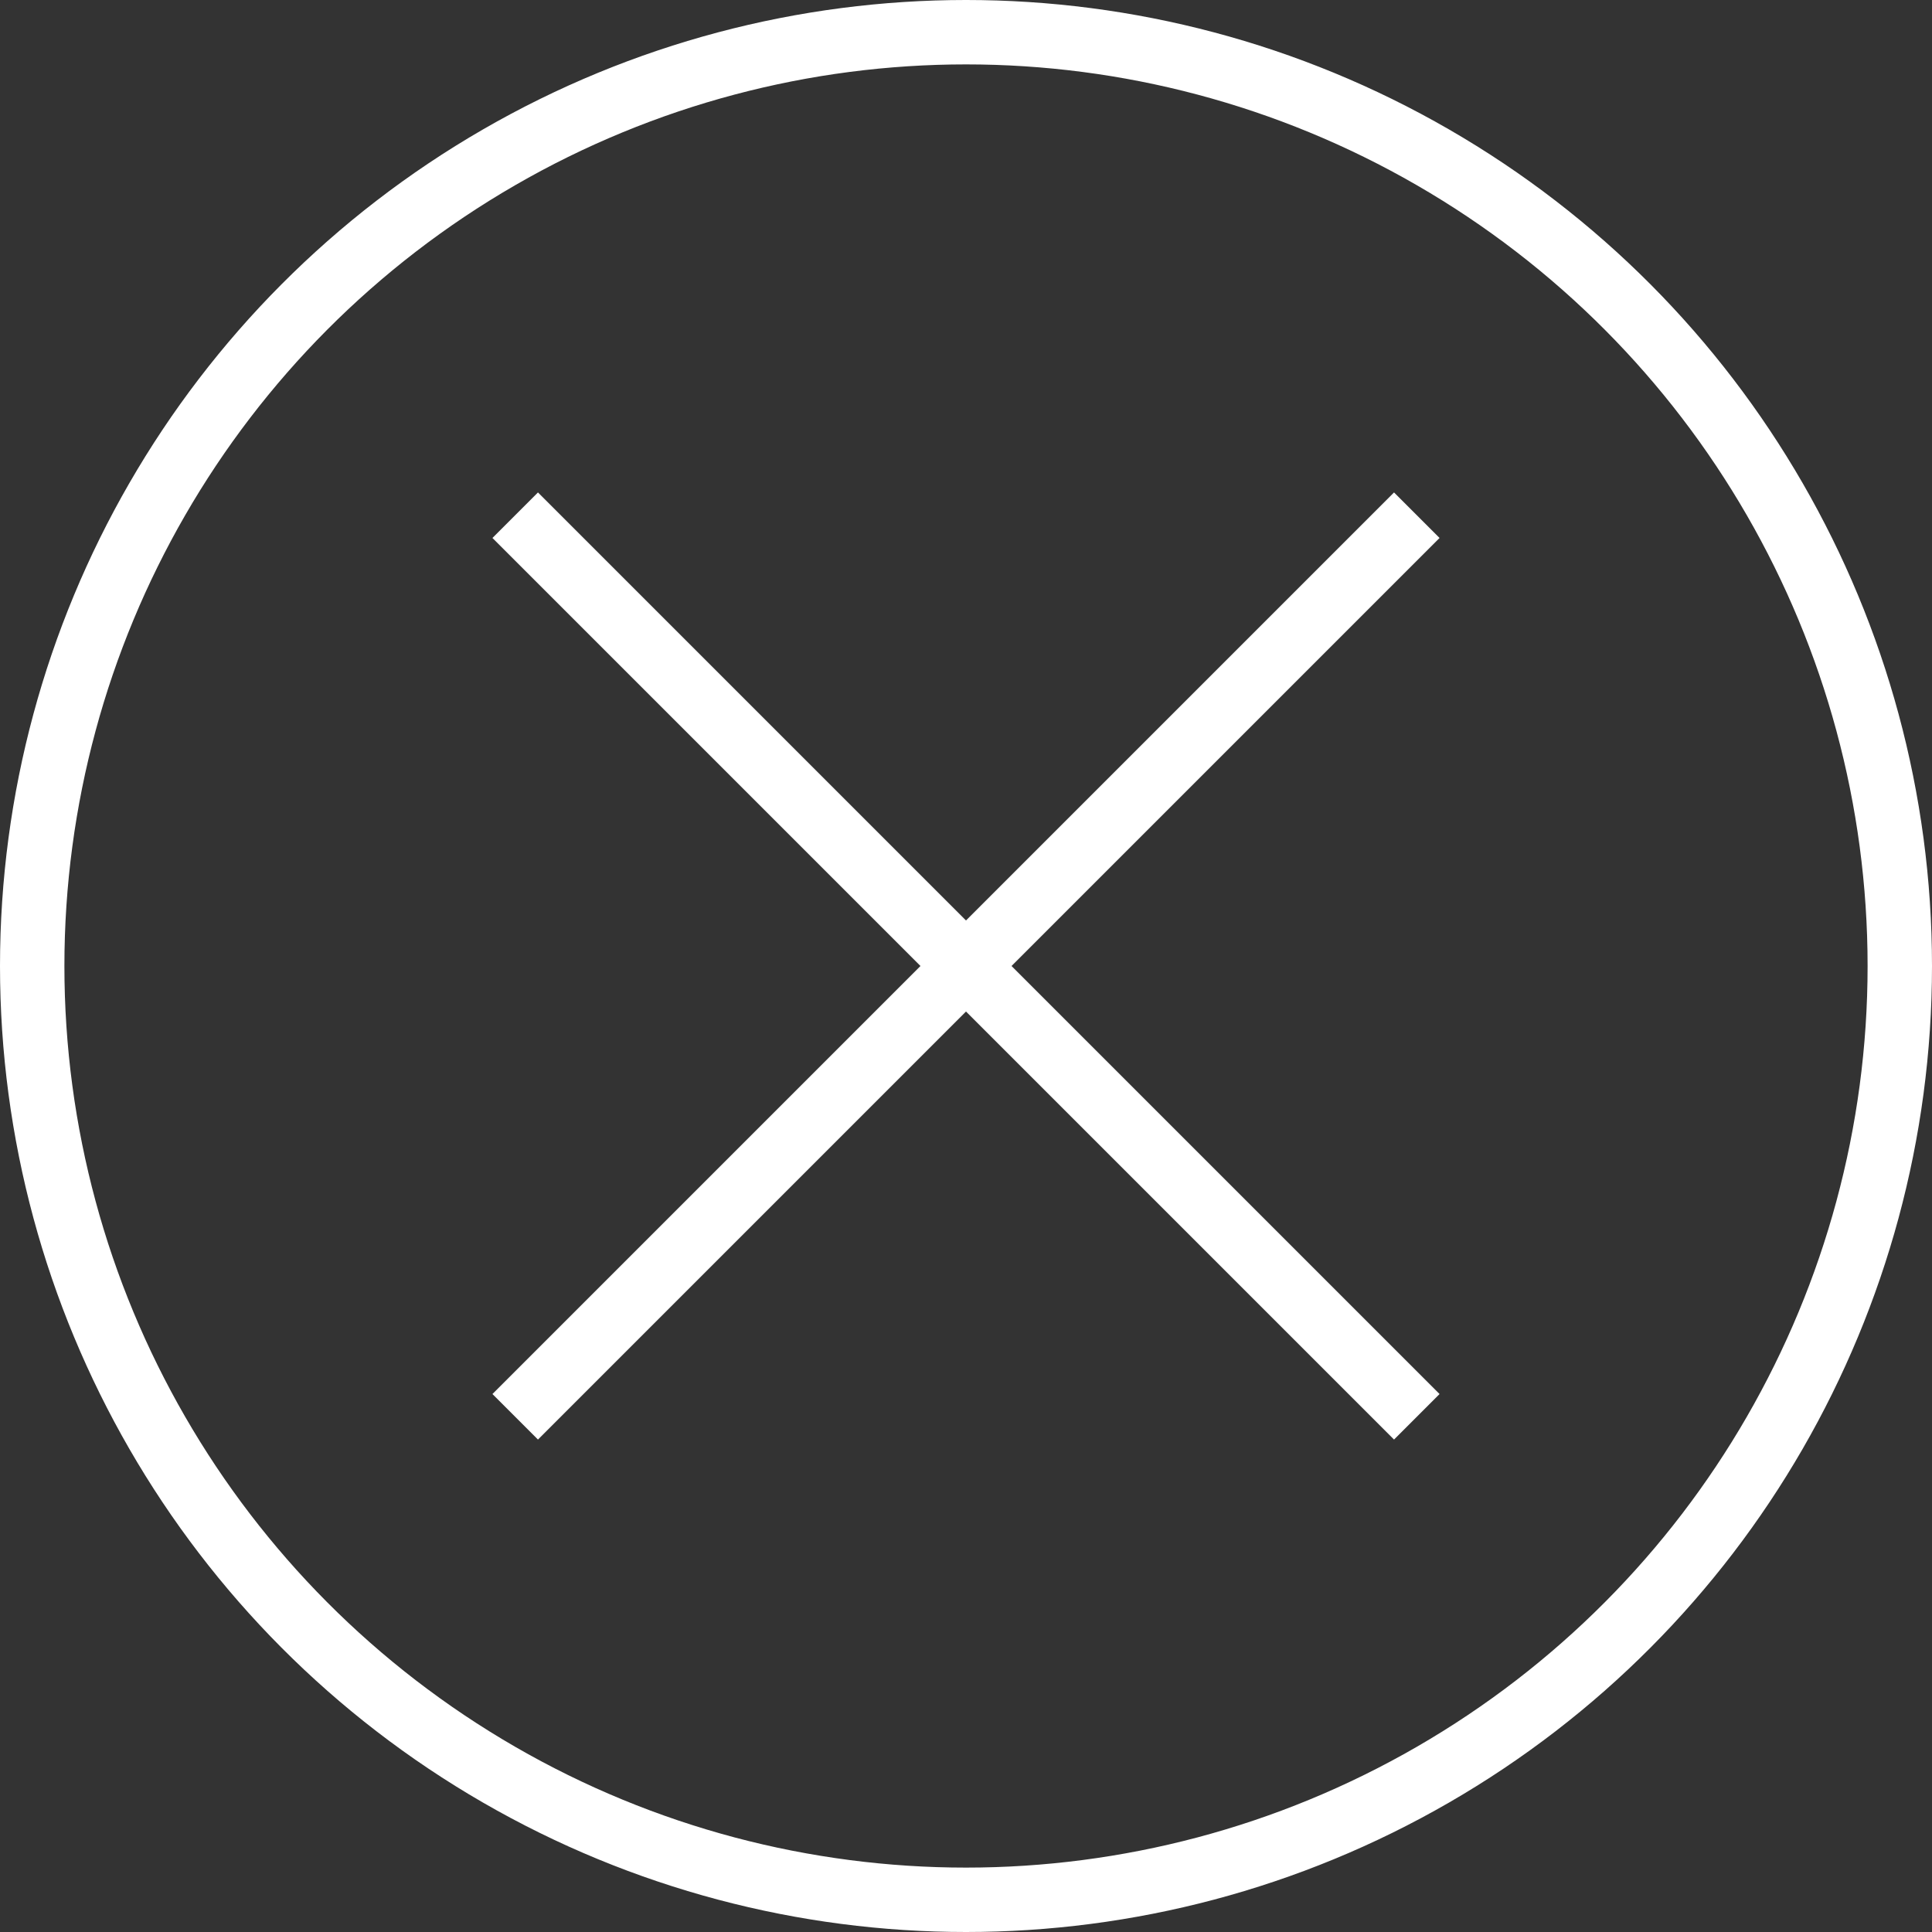 <svg xmlns="http://www.w3.org/2000/svg" width="30" height="30" viewBox="0 0 30 30">
  <rect x="0" y="0" width="30" height="30" fill="#333333" stroke="none"/>
  <g id="Group_13368" data-name="Group 13368" transform="translate(204 -834)">
    <g id="Ellipse_1" data-name="Ellipse 1" transform="translate(-204 834)" fill="none" stroke="#fff" stroke-width="1">
      <circle cx="15" cy="15" r="15" stroke="none"/>
      <circle cx="15" cy="15" r="14.5" fill="none"/>
    </g>
    <g id="Group_13367" data-name="Group 13367" transform="translate(-0.5 -0.5)">
      <line id="Line_24" data-name="Line 24" x2="14" y2="14" transform="translate(-195.5 842.5)" fill="none" stroke="#fff" stroke-width="1"/>
      <line id="Line_25" data-name="Line 25" x2="14" y2="14" transform="translate(-181.5 842.5) rotate(90)" fill="none" stroke="#fff" stroke-width="1"/>
    </g>
  </g>
</svg>
